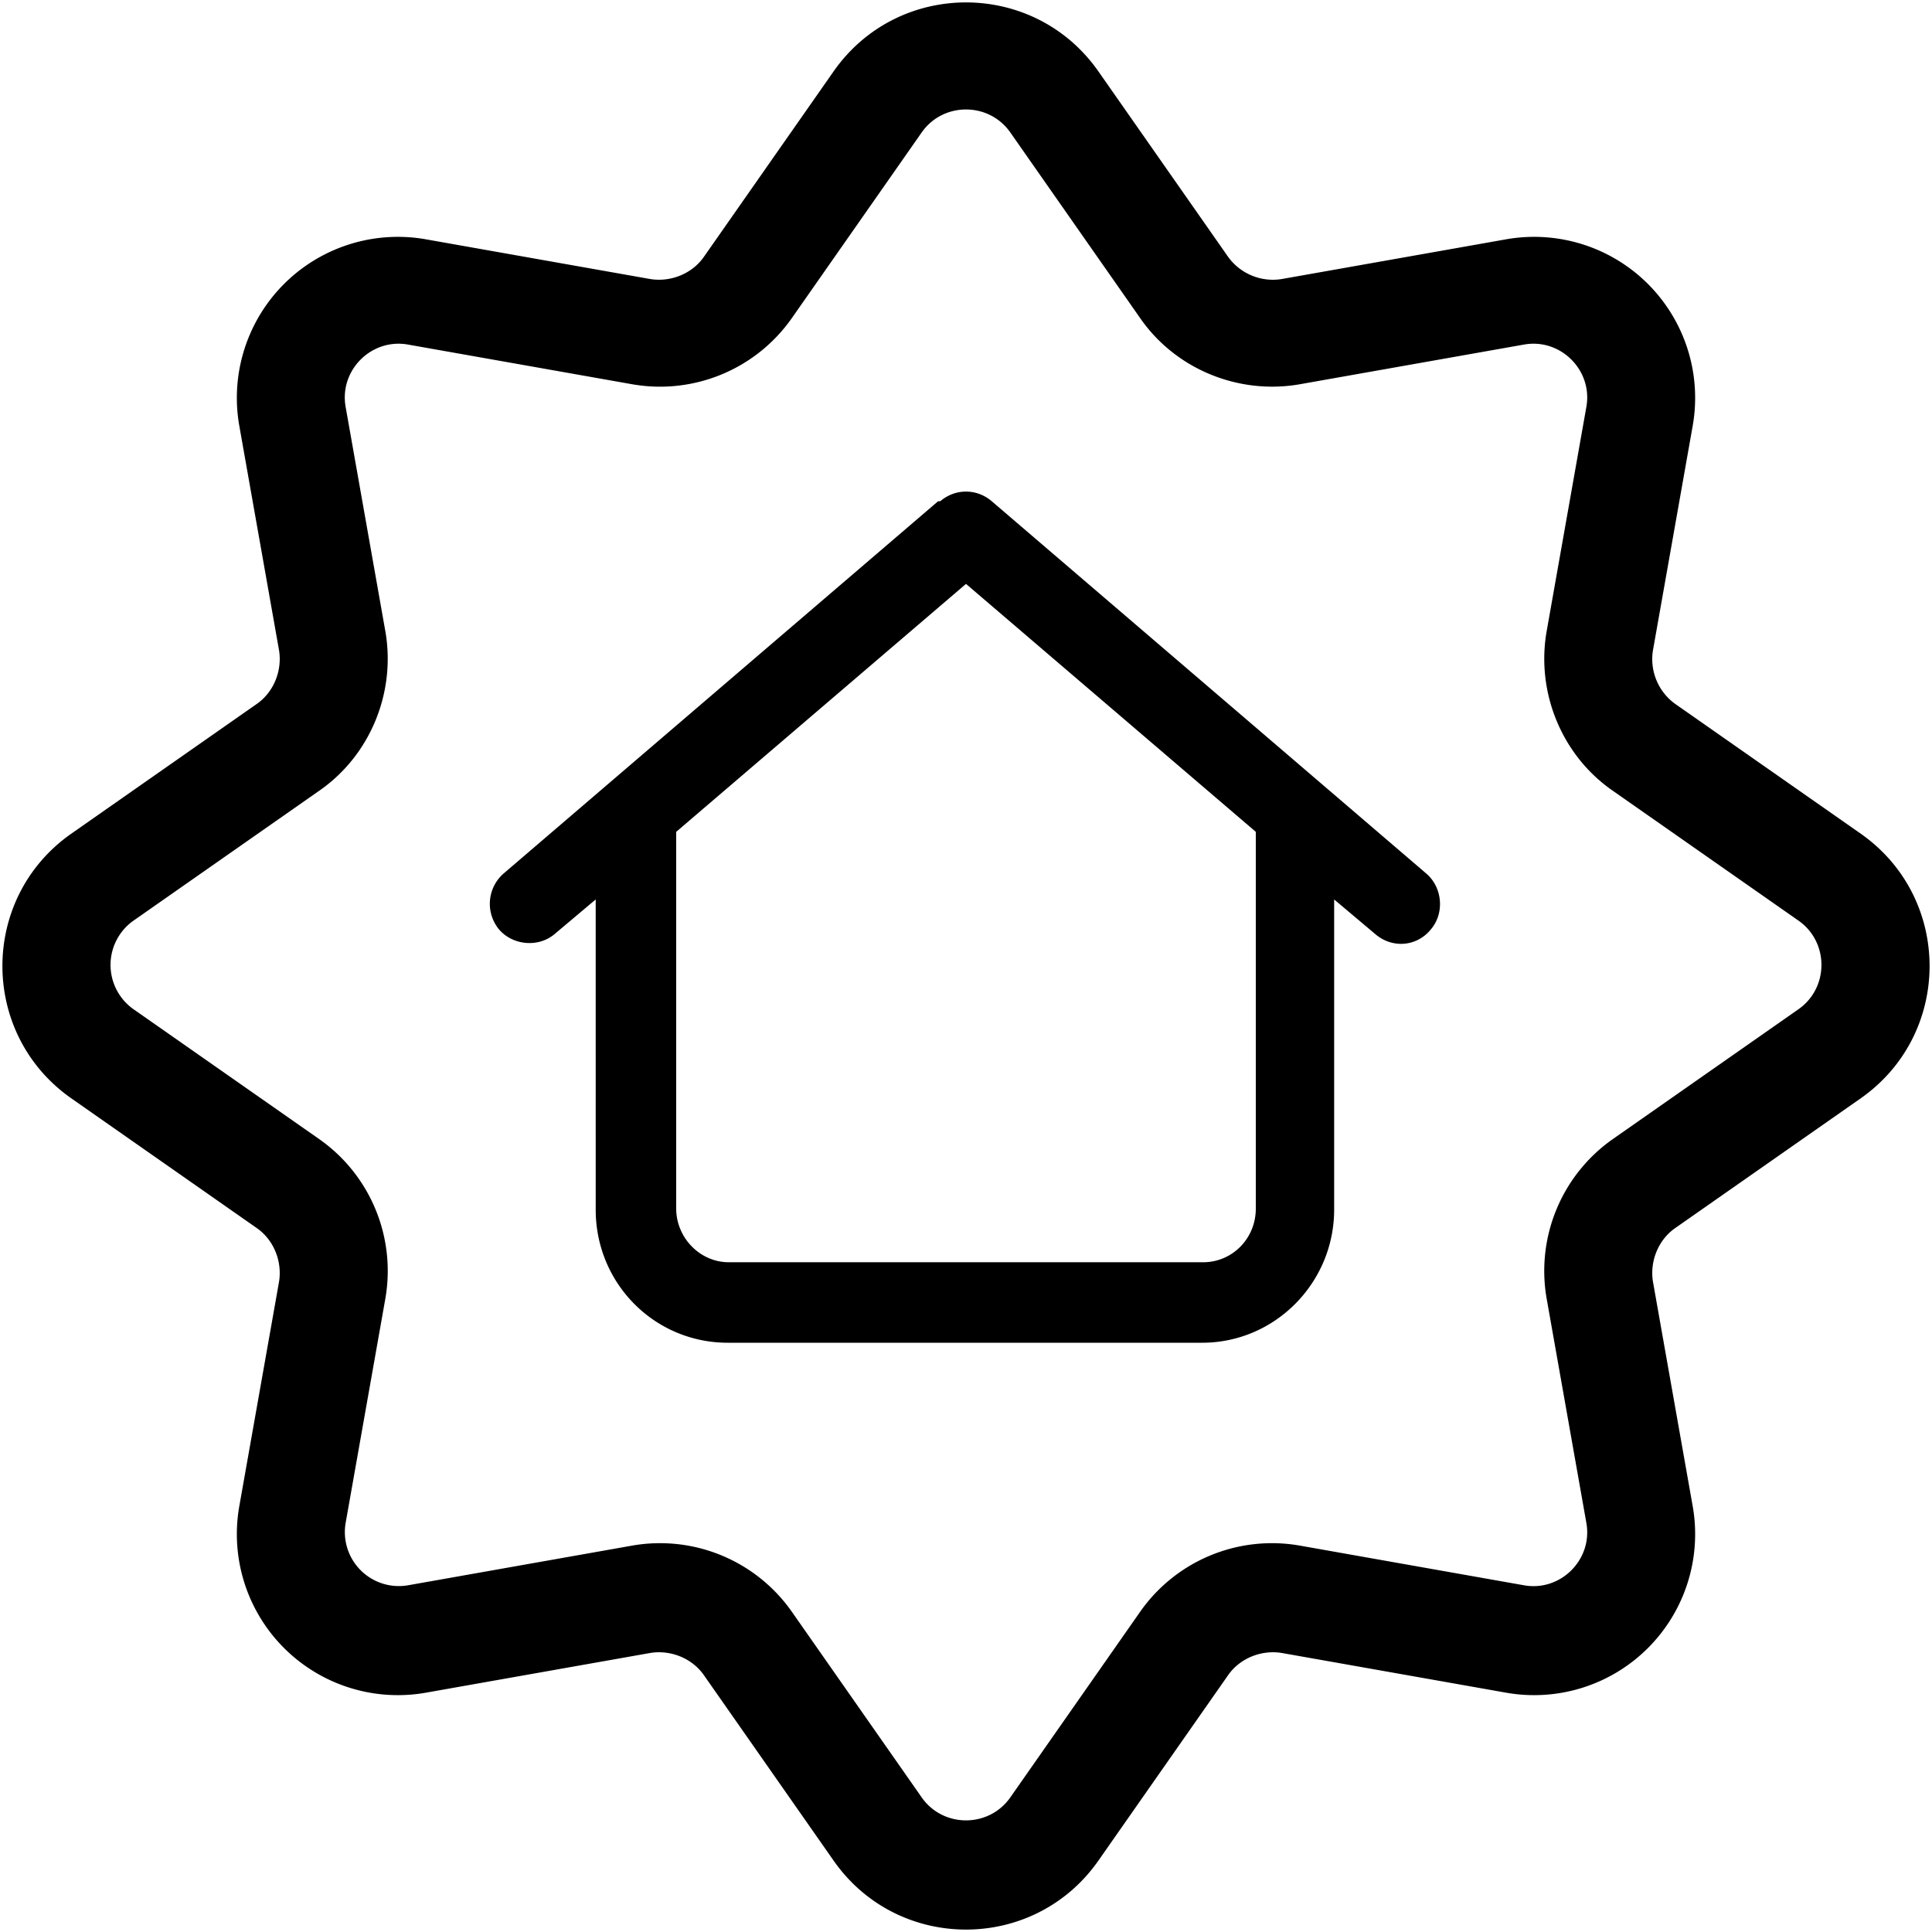 <svg xmlns="http://www.w3.org/2000/svg" viewBox="0 0 18 18"><path d="M10.23.66c-.6-.85-1.86-.85-2.46 0L6.56 2.39c-.11.16-.31.24-.5.21l-2.09-.37a1.5 1.5 0 0 0-1.74 1.74l.37 2.09c.03.19-.05.39-.21.5L.66 7.77c-.85.6-.85 1.86 0 2.46l1.73 1.21c.16.11.24.31.21.5l-.37 2.09a1.5 1.5 0 0 0 1.74 1.74l2.09-.37c.19-.03.39.05.5.21l1.21 1.73c.6.85 1.86.85 2.46 0l1.21-1.73c.11-.16.31-.24.5-.21l2.09.37a1.5 1.5 0 0 0 1.74-1.74l-.37-2.09c-.03-.19.05-.39.21-.5l1.73-1.21c.85-.6.85-1.86 0-2.46l-1.73-1.21a.514.514 0 0 1-.21-.5l.37-2.09a1.5 1.5 0 0 0-1.74-1.74l-2.09.37a.514.514 0 0 1-.5-.21L10.23.66Zm-1.64.57c.2-.28.62-.28.82 0l1.21 1.73c.33.48.92.72 1.49.62l2.09-.37c.34-.06.64.24.58.58l-.37 2.09c-.1.57.14 1.16.62 1.49l1.73 1.21c.28.2.28.62 0 .82l-1.73 1.21a1.5 1.5 0 0 0-.62 1.49l.37 2.09c.06.34-.24.64-.58.58l-2.09-.37a1.5 1.5 0 0 0-1.49.62l-1.21 1.73c-.2.28-.62.28-.82 0l-1.21-1.73a1.5 1.5 0 0 0-1.49-.62l-2.09.37a.503.503 0 0 1-.58-.58l.37-2.09a1.5 1.5 0 0 0-.62-1.49L1.24 9.4a.505.505 0 0 1 0-.82l1.73-1.21c.48-.33.72-.92.62-1.49l-.37-2.09c-.06-.34.24-.64.58-.58l2.09.37a1.5 1.5 0 0 0 1.49-.62l1.21-1.73Zm.17 3.44c.14-.12.34-.12.48 0l4.05 3.47c.15.13.17.37.04.52-.13.16-.36.18-.52.04l-.38-.32v2.89c0 .68-.55 1.24-1.23 1.24H6.78c-.68 0-1.23-.55-1.23-1.24V8.38l-.38.32c-.15.13-.39.11-.52-.04a.375.375 0 0 1 .04-.52l4.05-3.47Zm2.94 6.59V7.75L9 5.44 6.3 7.75v3.51c0 .27.22.5.49.5h4.42c.27 0 .49-.22.49-.5Z" fill="currentColor"></path></svg>
